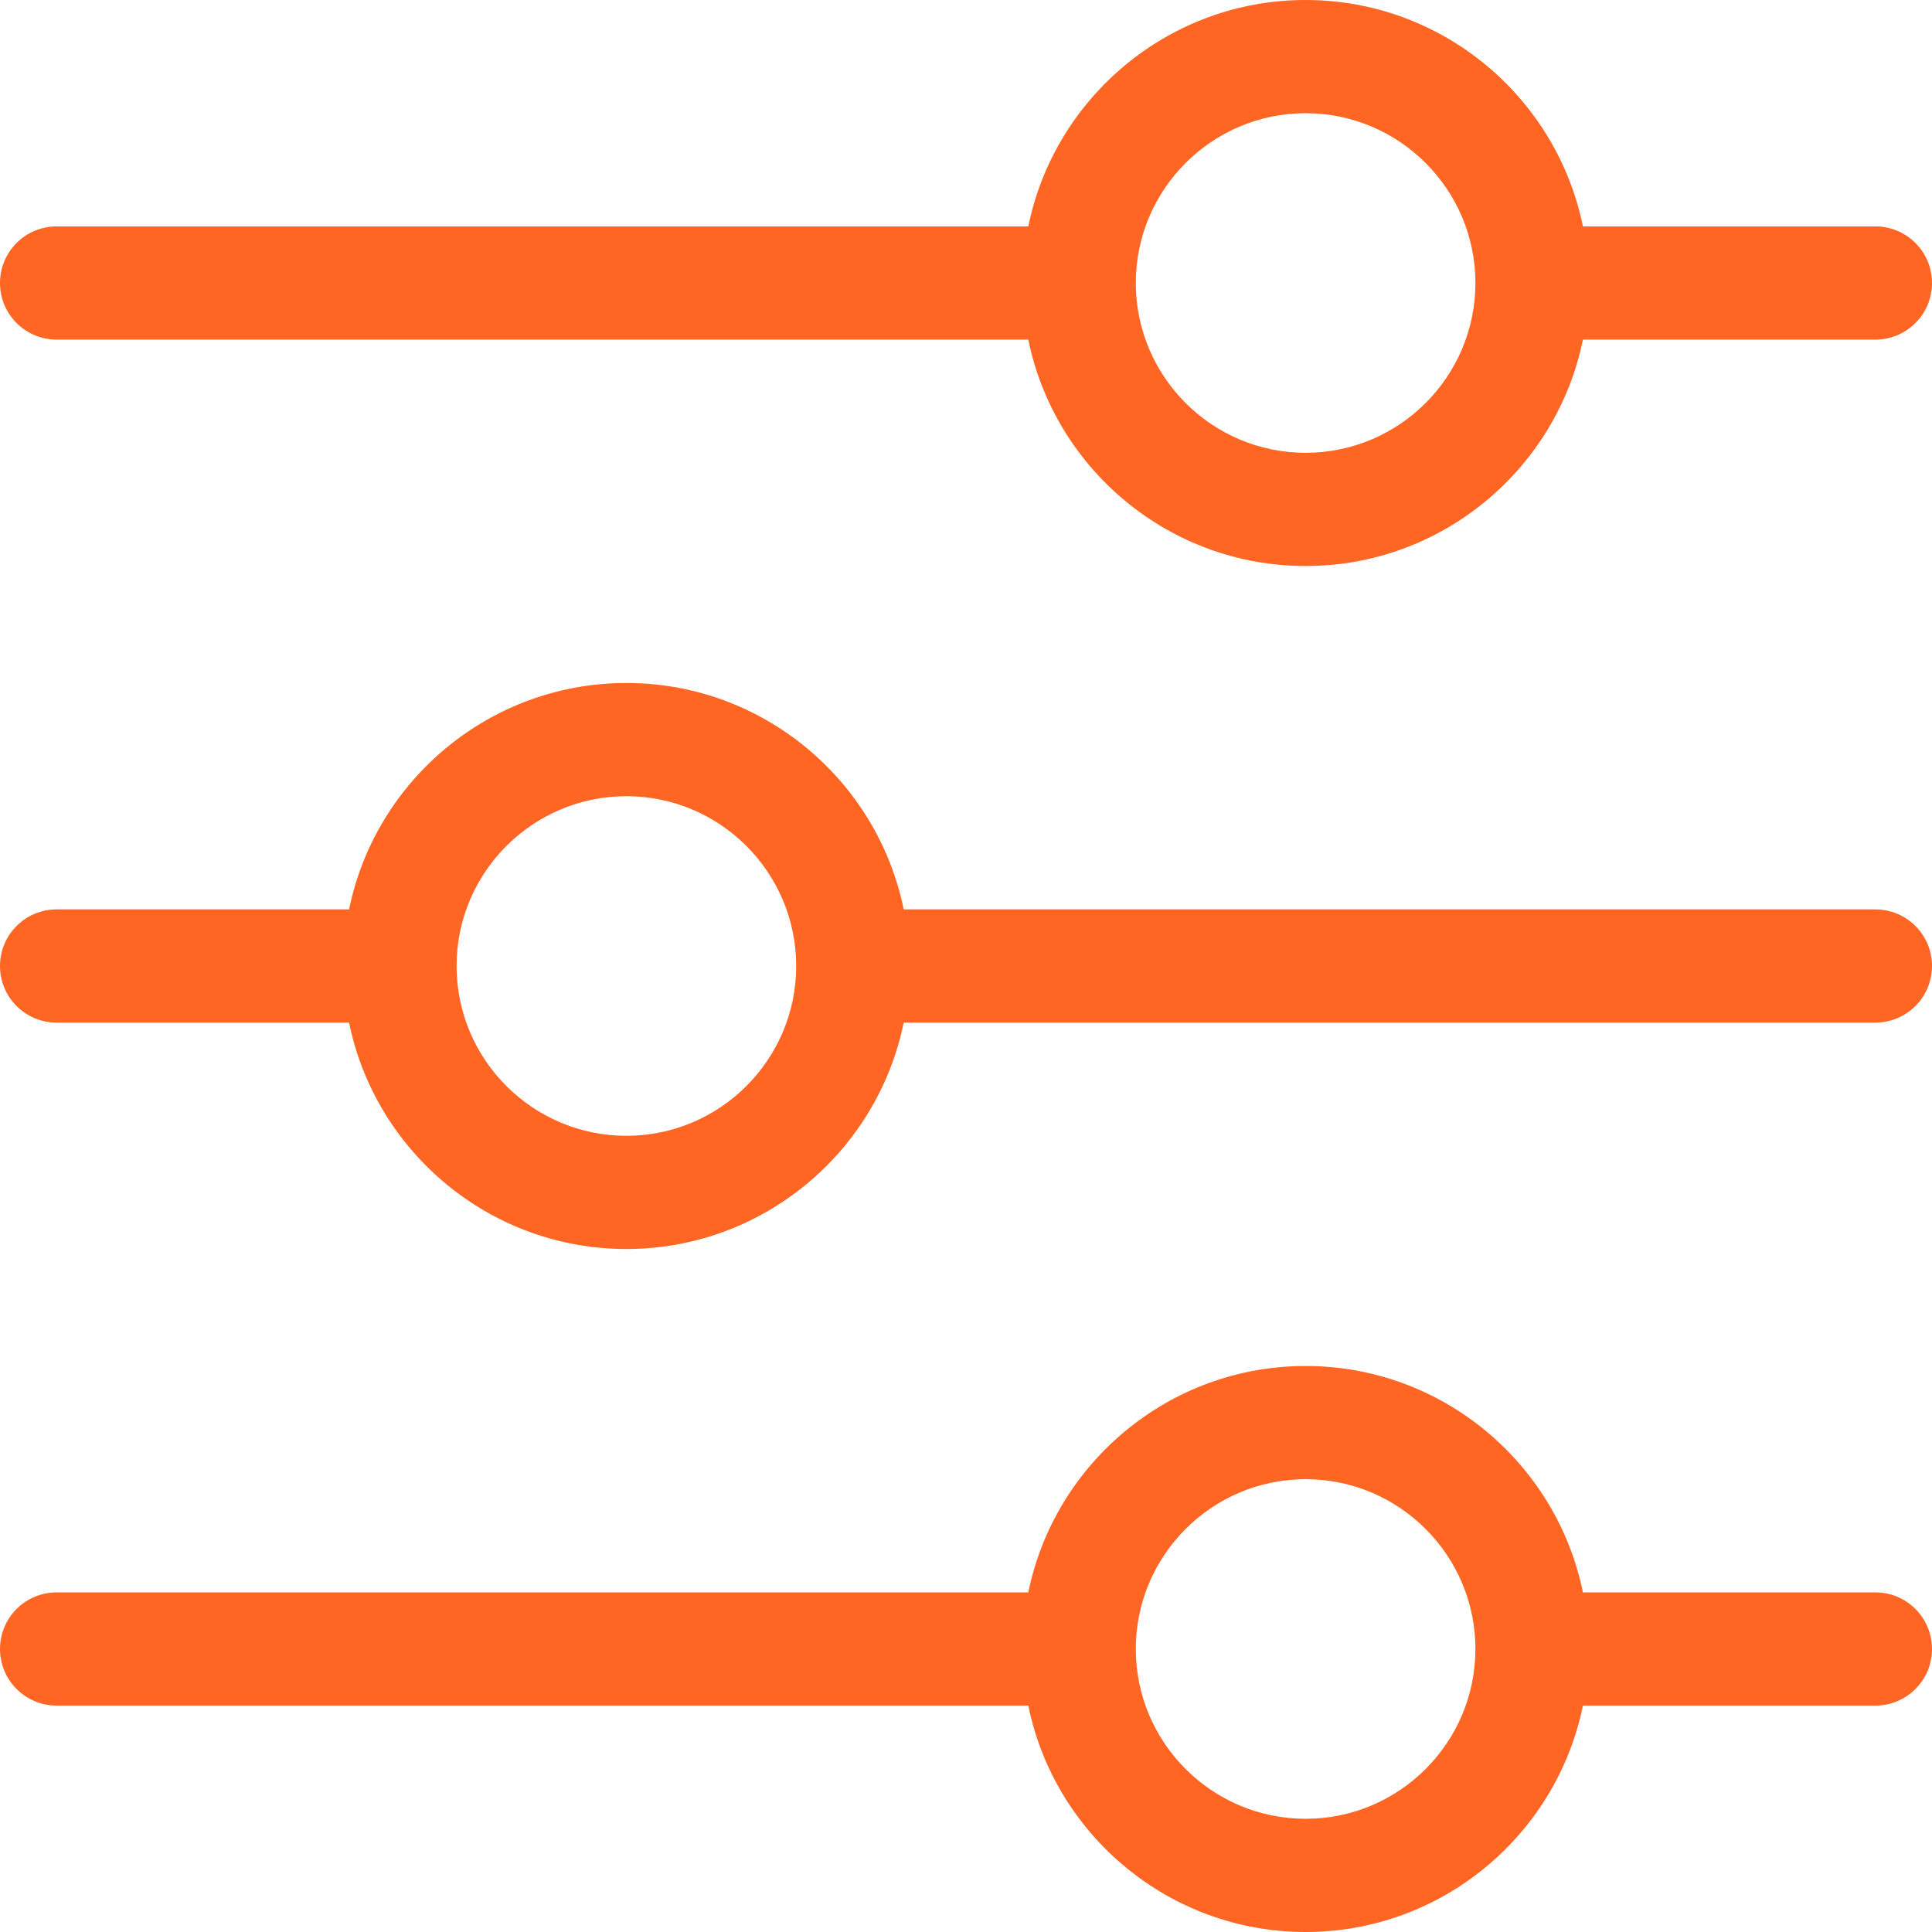 <svg viewBox="0 0 512 512" xmlns="http://www.w3.org/2000/svg"><path style="fill:#ff6624" d="m497 60h-77.509c-6.969-34.192-37.271-60-73.491-60s-66.522 25.808-73.491 60h-257.509c-8.284 0-15 6.716-15 15s6.716 15 15 15h257.509c6.968 34.192 37.271 60 73.491 60s66.522-25.808 73.491-60h77.509c8.284 0 15-6.716 15-15s-6.716-15-15-15zm-151 60c-24.809 0-44.993-20.18-45-44.987 0-.004.001-.008.001-.013s-.001-.009-.001-.013c.007-24.807 20.191-44.987 45-44.987 24.813 0 45 20.187 45 45s-20.187 45-45 45z"/><path style="fill:#ff6624" d="m497 241h-257.509c-6.968-34.192-37.271-60-73.491-60s-66.522 25.808-73.491 60h-77.509c-8.284 0-15 6.716-15 15s6.716 15 15 15h77.509c6.968 34.192 37.271 60 73.491 60s66.522-25.808 73.491-60h257.509c8.284 0 15-6.716 15-15s-6.716-15-15-15zm-331 60c-24.809 0-44.993-20.18-45-44.987 0-.004.001-.008.001-.013s-.001-.009-.001-.013c.007-24.807 20.191-44.987 45-44.987 24.813 0 45 20.187 45 45s-20.187 45-45 45z"/><path style="fill:#ff6624" d="m497 422h-77.509c-6.968-34.192-37.271-60-73.491-60s-66.522 25.808-73.491 60h-257.509c-8.284 0-15 6.716-15 15s6.716 15 15 15h257.509c6.968 34.192 37.271 60 73.491 60s66.522-25.808 73.491-60h77.509c8.284 0 15-6.716 15-15s-6.716-15-15-15zm-151 60c-24.809 0-44.993-20.18-45-44.987 0-.004.001-.008.001-.013s-.001-.009-.001-.013c.007-24.807 20.191-44.987 45-44.987 24.813 0 45 20.187 45 45s-20.187 45-45 45z"/></svg>